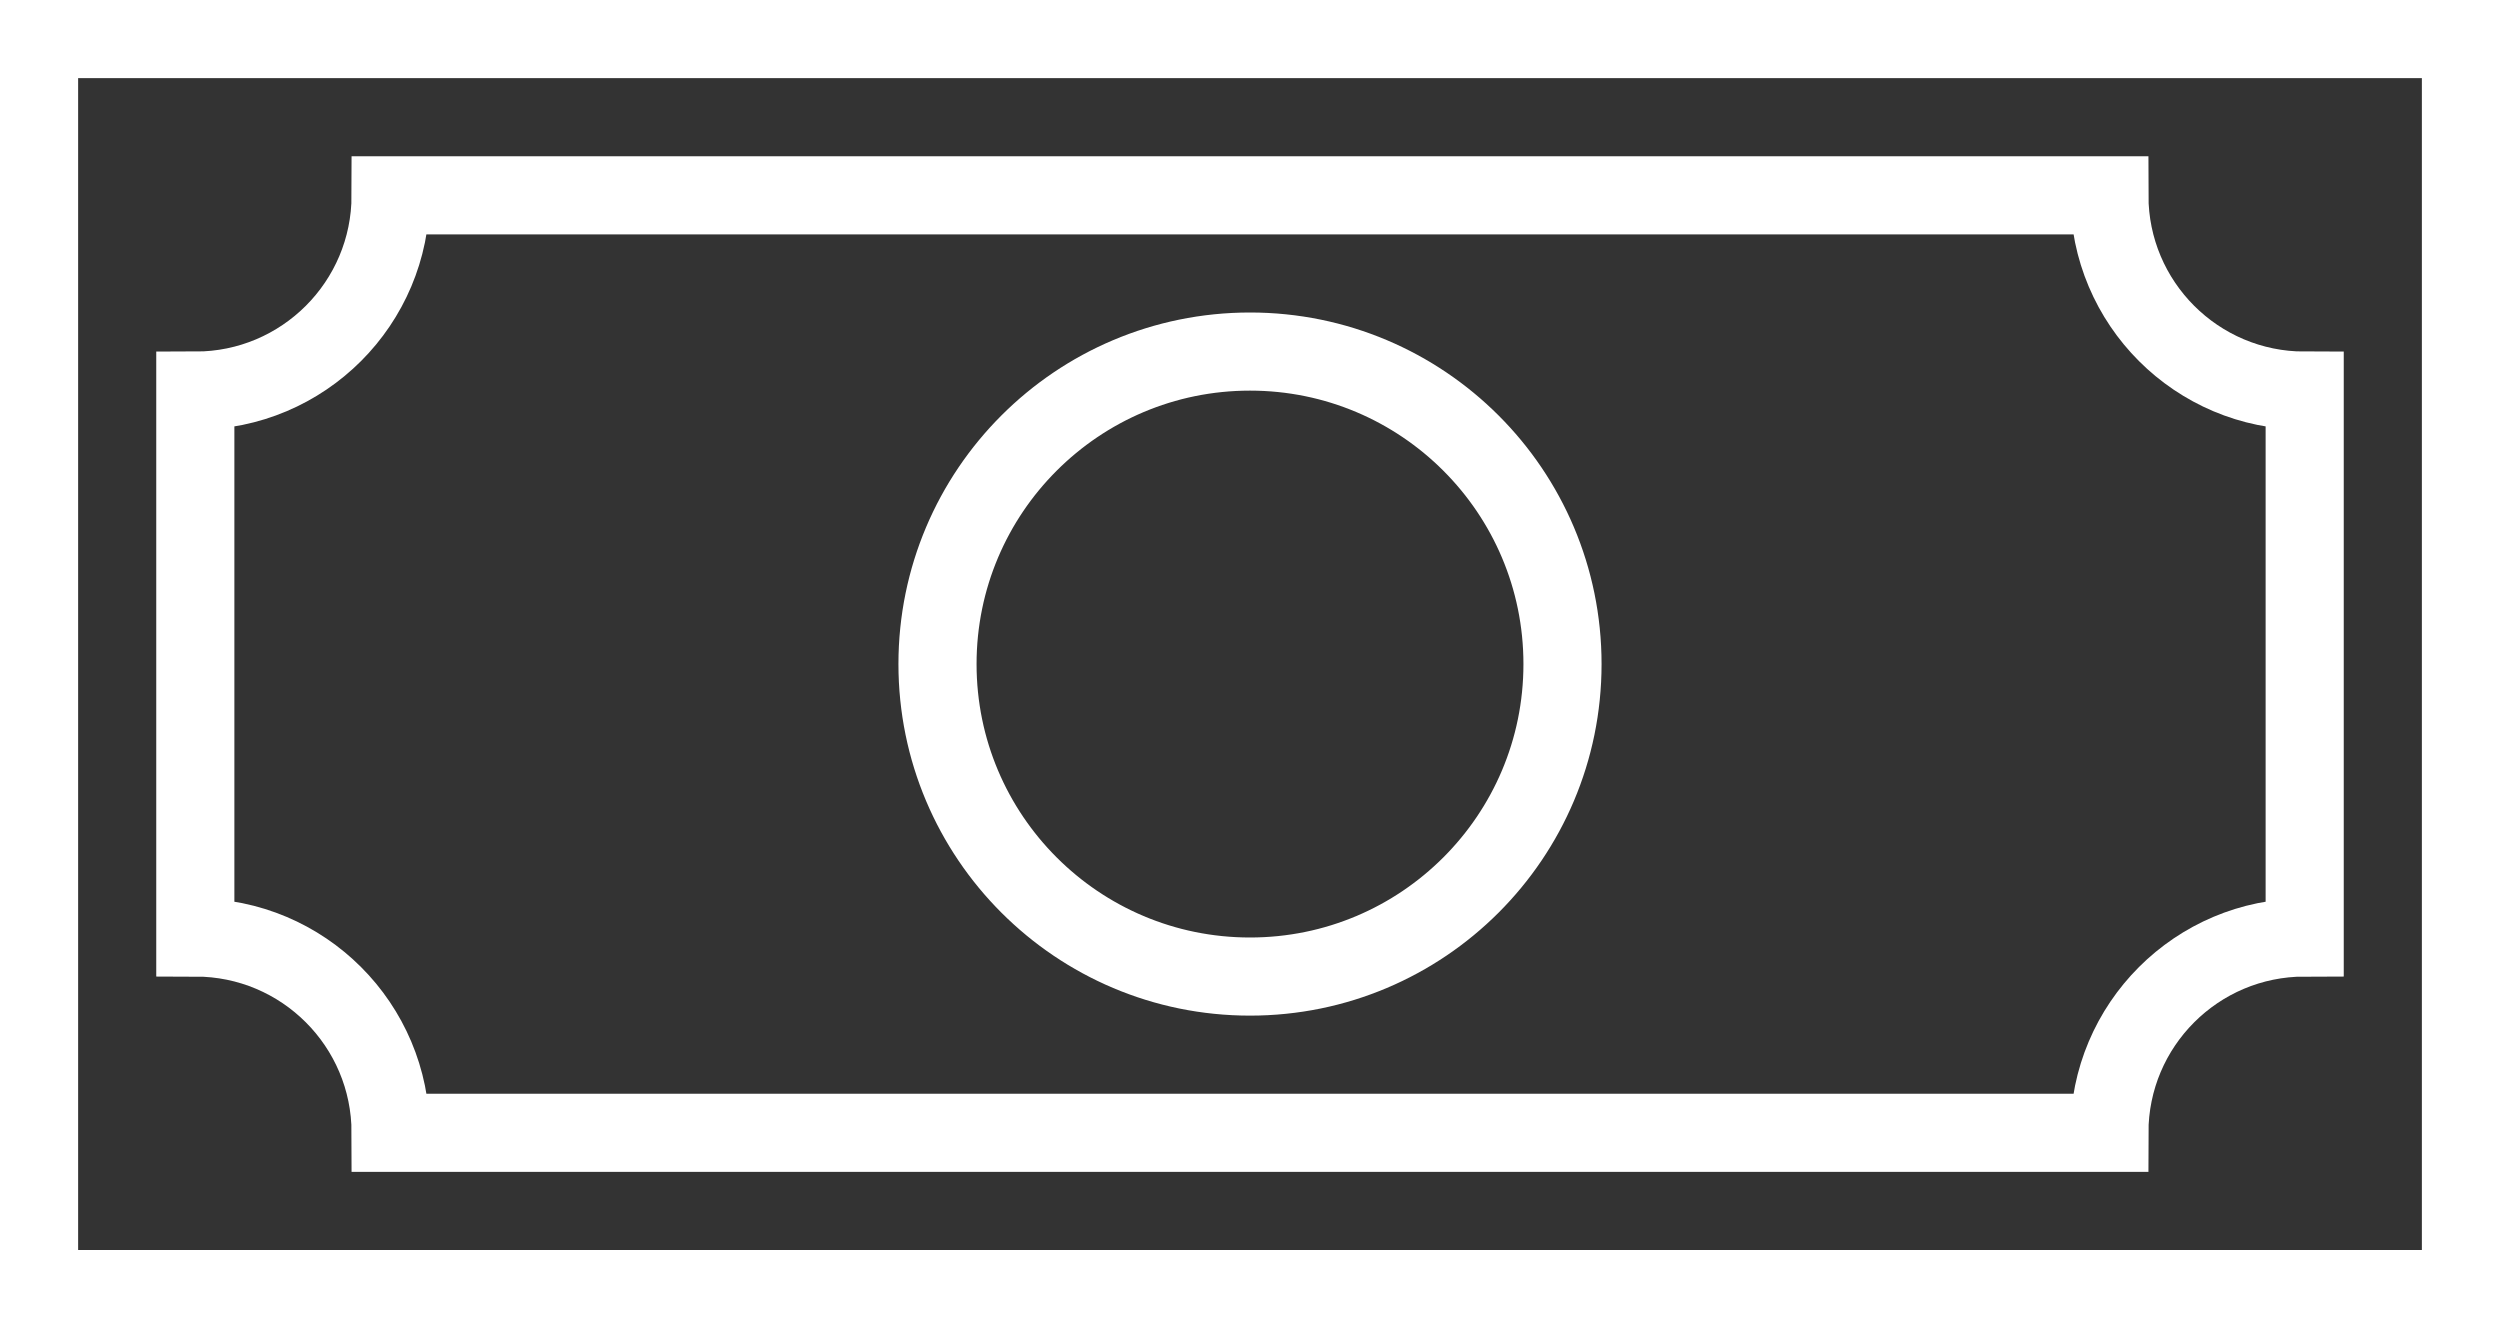 <?xml version="1.0" encoding="UTF-8"?>
<svg id="Layer_1" data-name="Layer 1" xmlns="http://www.w3.org/2000/svg" viewBox="0 0 800 425">
  <rect x="0" y="0" width="800" height="425" fill="#333333" stroke="none"/>
  <defs>
    <style>
      .cls-1 {
        fill: none;
        stroke: #fff;
        stroke-miterlimit: 125;
        stroke-width: 25px;
      }
    </style>
  </defs>
  <rect class="cls-1" x="12.5" y="12.5" width="775" height="400"/>
  <path class="cls-1" d="M125,362.5c0-34.53-27.97-62.5-62.5-62.5V125c34.53,0,62.5-27.97,62.5-62.5h550c0,34.53,27.97,62.5,62.5,62.5v175c-34.53,0-62.5,27.97-62.5,62.5H125Z"/>
  <circle class="cls-1" cx="400" cy="212.5" r="100"/>
</svg>